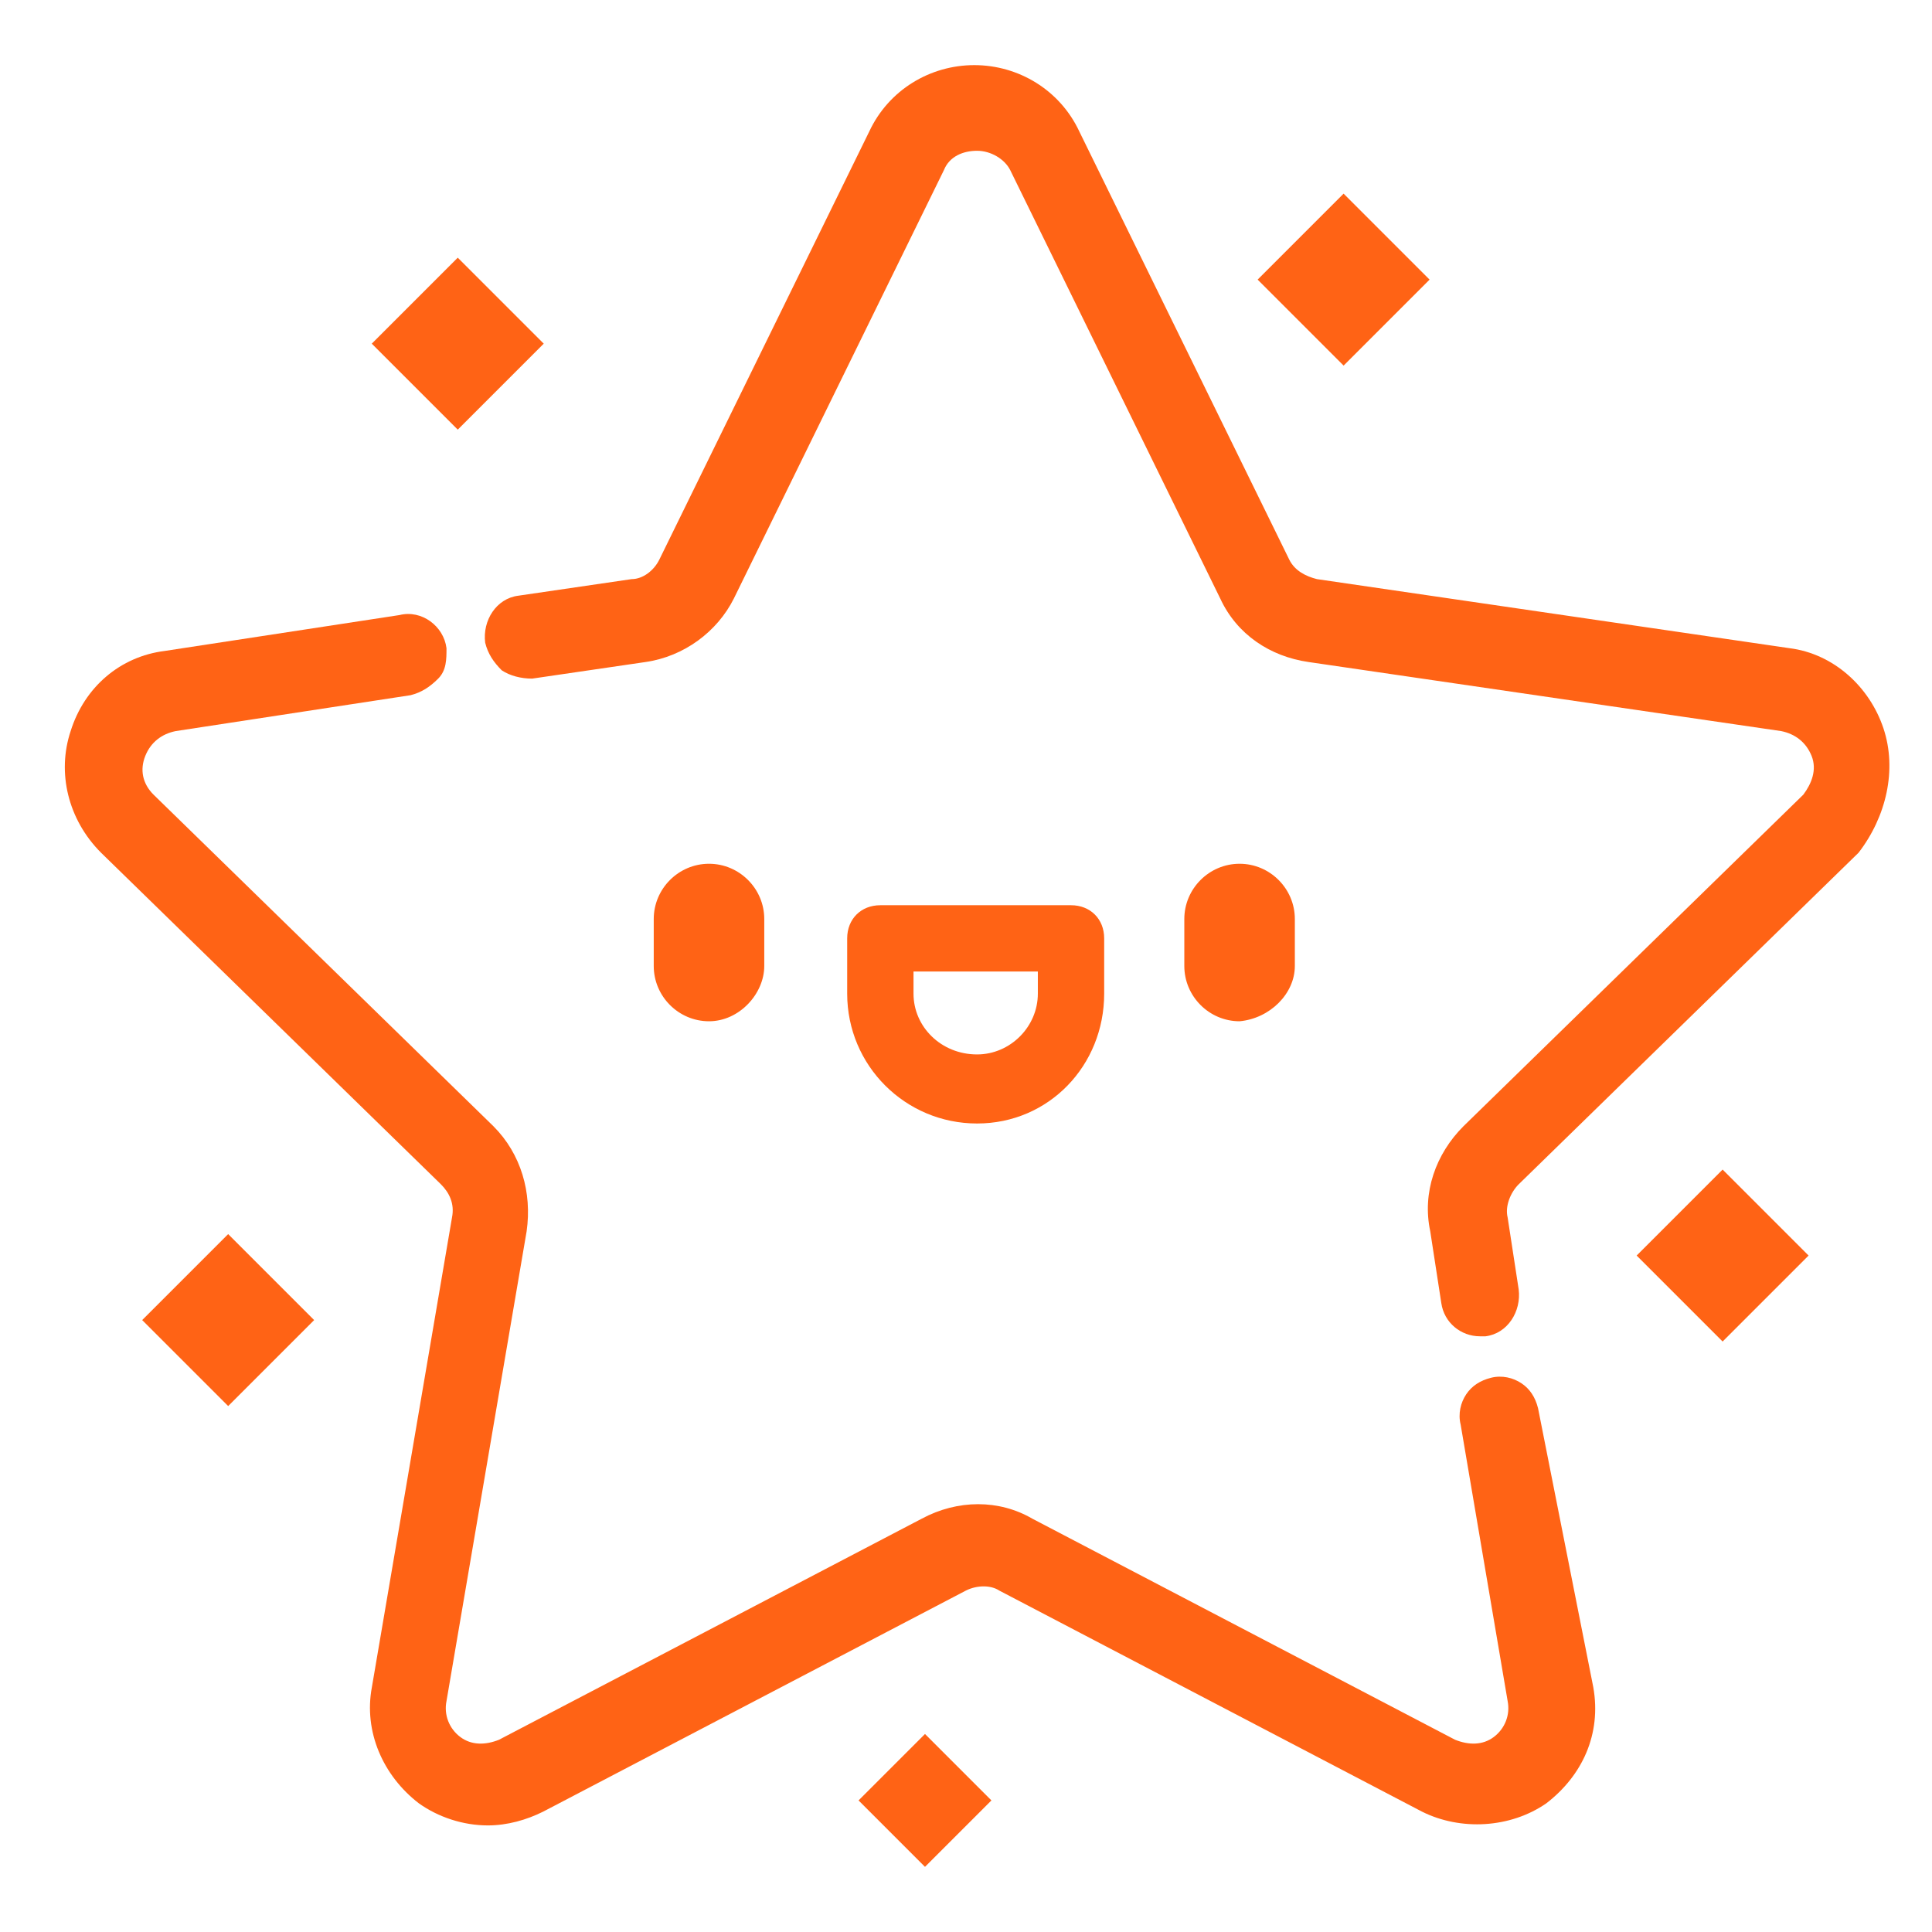 <?xml version="1.0" encoding="UTF-8" standalone="no"?>
<svg width="48px" height="48px" viewBox="0 0 48 48" version="1.1" xmlns="http://www.w3.org/2000/svg" xmlns:xlink="http://www.w3.org/1999/xlink">
    <!-- Generator: Sketch 50.2 (55047) - http://www.bohemiancoding.com/sketch -->
    <title>icons/line/value-04</title>
    <desc>Created with Sketch.</desc>
    <defs></defs>
    <g id="icons/line/value-04" stroke="none" stroke-width="1" fill="none" fill-rule="evenodd">
        <g id="Group" transform="translate(1, 1)" fill="#FF6315" fill-rule="nonzero">
            <path d="M37.212,33.985 C37.143,33.71 37.006,33.504 36.8,33.367 C36.594,33.23 36.319,33.161 36.045,33.23 C35.77,33.299 35.564,33.436 35.427,33.642 C35.29,33.848 35.221,34.122 35.29,34.397 L36.457,41.263 C36.525,41.606 36.388,41.949 36.113,42.155 C35.839,42.361 35.496,42.361 35.152,42.224 L24.648,36.731 C23.824,36.251 22.794,36.251 21.901,36.731 L11.397,42.224 C11.054,42.361 10.71,42.361 10.436,42.155 C10.161,41.949 10.024,41.606 10.093,41.263 L12.084,29.591 C12.221,28.63 11.946,27.669 11.26,26.982 L2.815,18.743 C2.54,18.469 2.472,18.125 2.609,17.782 C2.746,17.439 3.021,17.233 3.364,17.164 L9.2,16.272 C9.475,16.203 9.681,16.066 9.887,15.86 C10.093,15.654 10.093,15.379 10.093,15.104 C10.024,14.555 9.475,14.143 8.925,14.281 L3.09,15.173 C1.991,15.31 1.099,16.066 0.755,17.164 C0.412,18.194 0.687,19.361 1.51,20.185 L9.955,28.424 C10.161,28.63 10.299,28.904 10.23,29.248 L8.239,40.919 C8.033,42.018 8.513,43.116 9.406,43.803 C9.887,44.146 10.504,44.352 11.122,44.352 C11.603,44.352 12.084,44.215 12.496,44.009 L23,38.516 C23.275,38.379 23.618,38.379 23.824,38.516 L34.328,44.009 C35.29,44.49 36.525,44.421 37.418,43.803 C38.31,43.116 38.791,42.087 38.585,40.919 L37.212,33.985 Z" id="Shape"></path>
            <path d="M45.794,17.096 C45.451,16.066 44.558,15.242 43.46,15.104 L31.719,13.388 C31.445,13.319 31.17,13.182 31.033,12.907 L25.815,2.266 C25.334,1.236 24.304,0.618 23.206,0.618 C22.107,0.618 21.078,1.236 20.597,2.266 L15.379,12.907 C15.242,13.182 14.967,13.388 14.693,13.388 L11.878,13.8 C11.328,13.869 10.985,14.418 11.054,14.967 C11.122,15.242 11.26,15.448 11.466,15.654 C11.672,15.791 11.946,15.86 12.221,15.86 L15.036,15.448 C15.997,15.31 16.821,14.693 17.233,13.869 L22.451,3.227 C22.588,2.884 22.931,2.746 23.275,2.746 C23.618,2.746 23.961,2.952 24.099,3.227 L29.316,13.869 C29.728,14.761 30.552,15.31 31.513,15.448 L43.254,17.164 C43.597,17.233 43.872,17.439 44.009,17.782 C44.146,18.125 44.009,18.469 43.803,18.743 L35.358,26.982 C34.672,27.669 34.328,28.63 34.534,29.591 L34.809,31.376 C34.878,31.857 35.29,32.2 35.77,32.2 C35.839,32.2 35.907,32.2 35.907,32.2 C36.457,32.131 36.8,31.582 36.731,31.033 L36.457,29.248 C36.388,28.973 36.525,28.63 36.731,28.424 L45.176,20.185 C45.863,19.293 46.137,18.125 45.794,17.096 Z" id="Shape"></path>
            <path d="M17.988,23 L17.988,21.833 C17.988,21.078 17.37,20.46 16.615,20.46 C15.86,20.46 15.242,21.078 15.242,21.833 L15.242,23 C15.242,23.755 15.86,24.373 16.615,24.373 C17.37,24.373 17.988,23.687 17.988,23 Z" id="Shape"></path>
            <path d="M31.17,23 L31.17,21.833 C31.17,21.078 30.552,20.46 29.797,20.46 C29.042,20.46 28.424,21.078 28.424,21.833 L28.424,23 C28.424,23.755 29.042,24.373 29.797,24.373 C30.552,24.304 31.17,23.687 31.17,23 Z" id="Shape"></path>
            <path d="M26.433,23.687 L26.433,22.313 C26.433,21.833 26.09,21.49 25.609,21.49 L20.872,21.49 C20.391,21.49 20.048,21.833 20.048,22.313 L20.048,23.687 C20.048,25.472 21.49,26.913 23.275,26.913 C25.06,26.913 26.433,25.472 26.433,23.687 Z M21.696,23.687 L21.696,23.137 L24.785,23.137 L24.785,23.687 C24.785,24.51 24.099,25.197 23.275,25.197 C22.382,25.197 21.696,24.51 21.696,23.687 Z" id="Shape"></path>
            <rect id="Rectangle-path" transform="translate(10.372, 7.538) rotate(-45) translate(-10.372, -7.538) " x="8.862" y="6.028" width="3.021" height="3.021"></rect>
            <rect id="Rectangle-path" transform="translate(41.798, 30.193) rotate(-45) translate(-41.798, -30.193) " x="40.287" y="28.683" width="3.021" height="3.021"></rect>
            <rect id="Rectangle-path" transform="translate(32.381, 5.947) rotate(-45) translate(-32.381, -5.947) " x="30.871" y="4.437" width="3.021" height="3.021"></rect>
            <rect id="Rectangle-path" transform="translate(4.668, 31.797) rotate(-45) translate(-4.668, -31.797) " x="3.158" y="30.287" width="3.021" height="3.021"></rect>
            <rect id="Rectangle-path" transform="translate(21.981, 43.731) rotate(-45) translate(-21.981, -43.731) " x="20.814" y="42.564" width="2.334" height="2.334"></rect>
        </g>
    </g>
</svg>